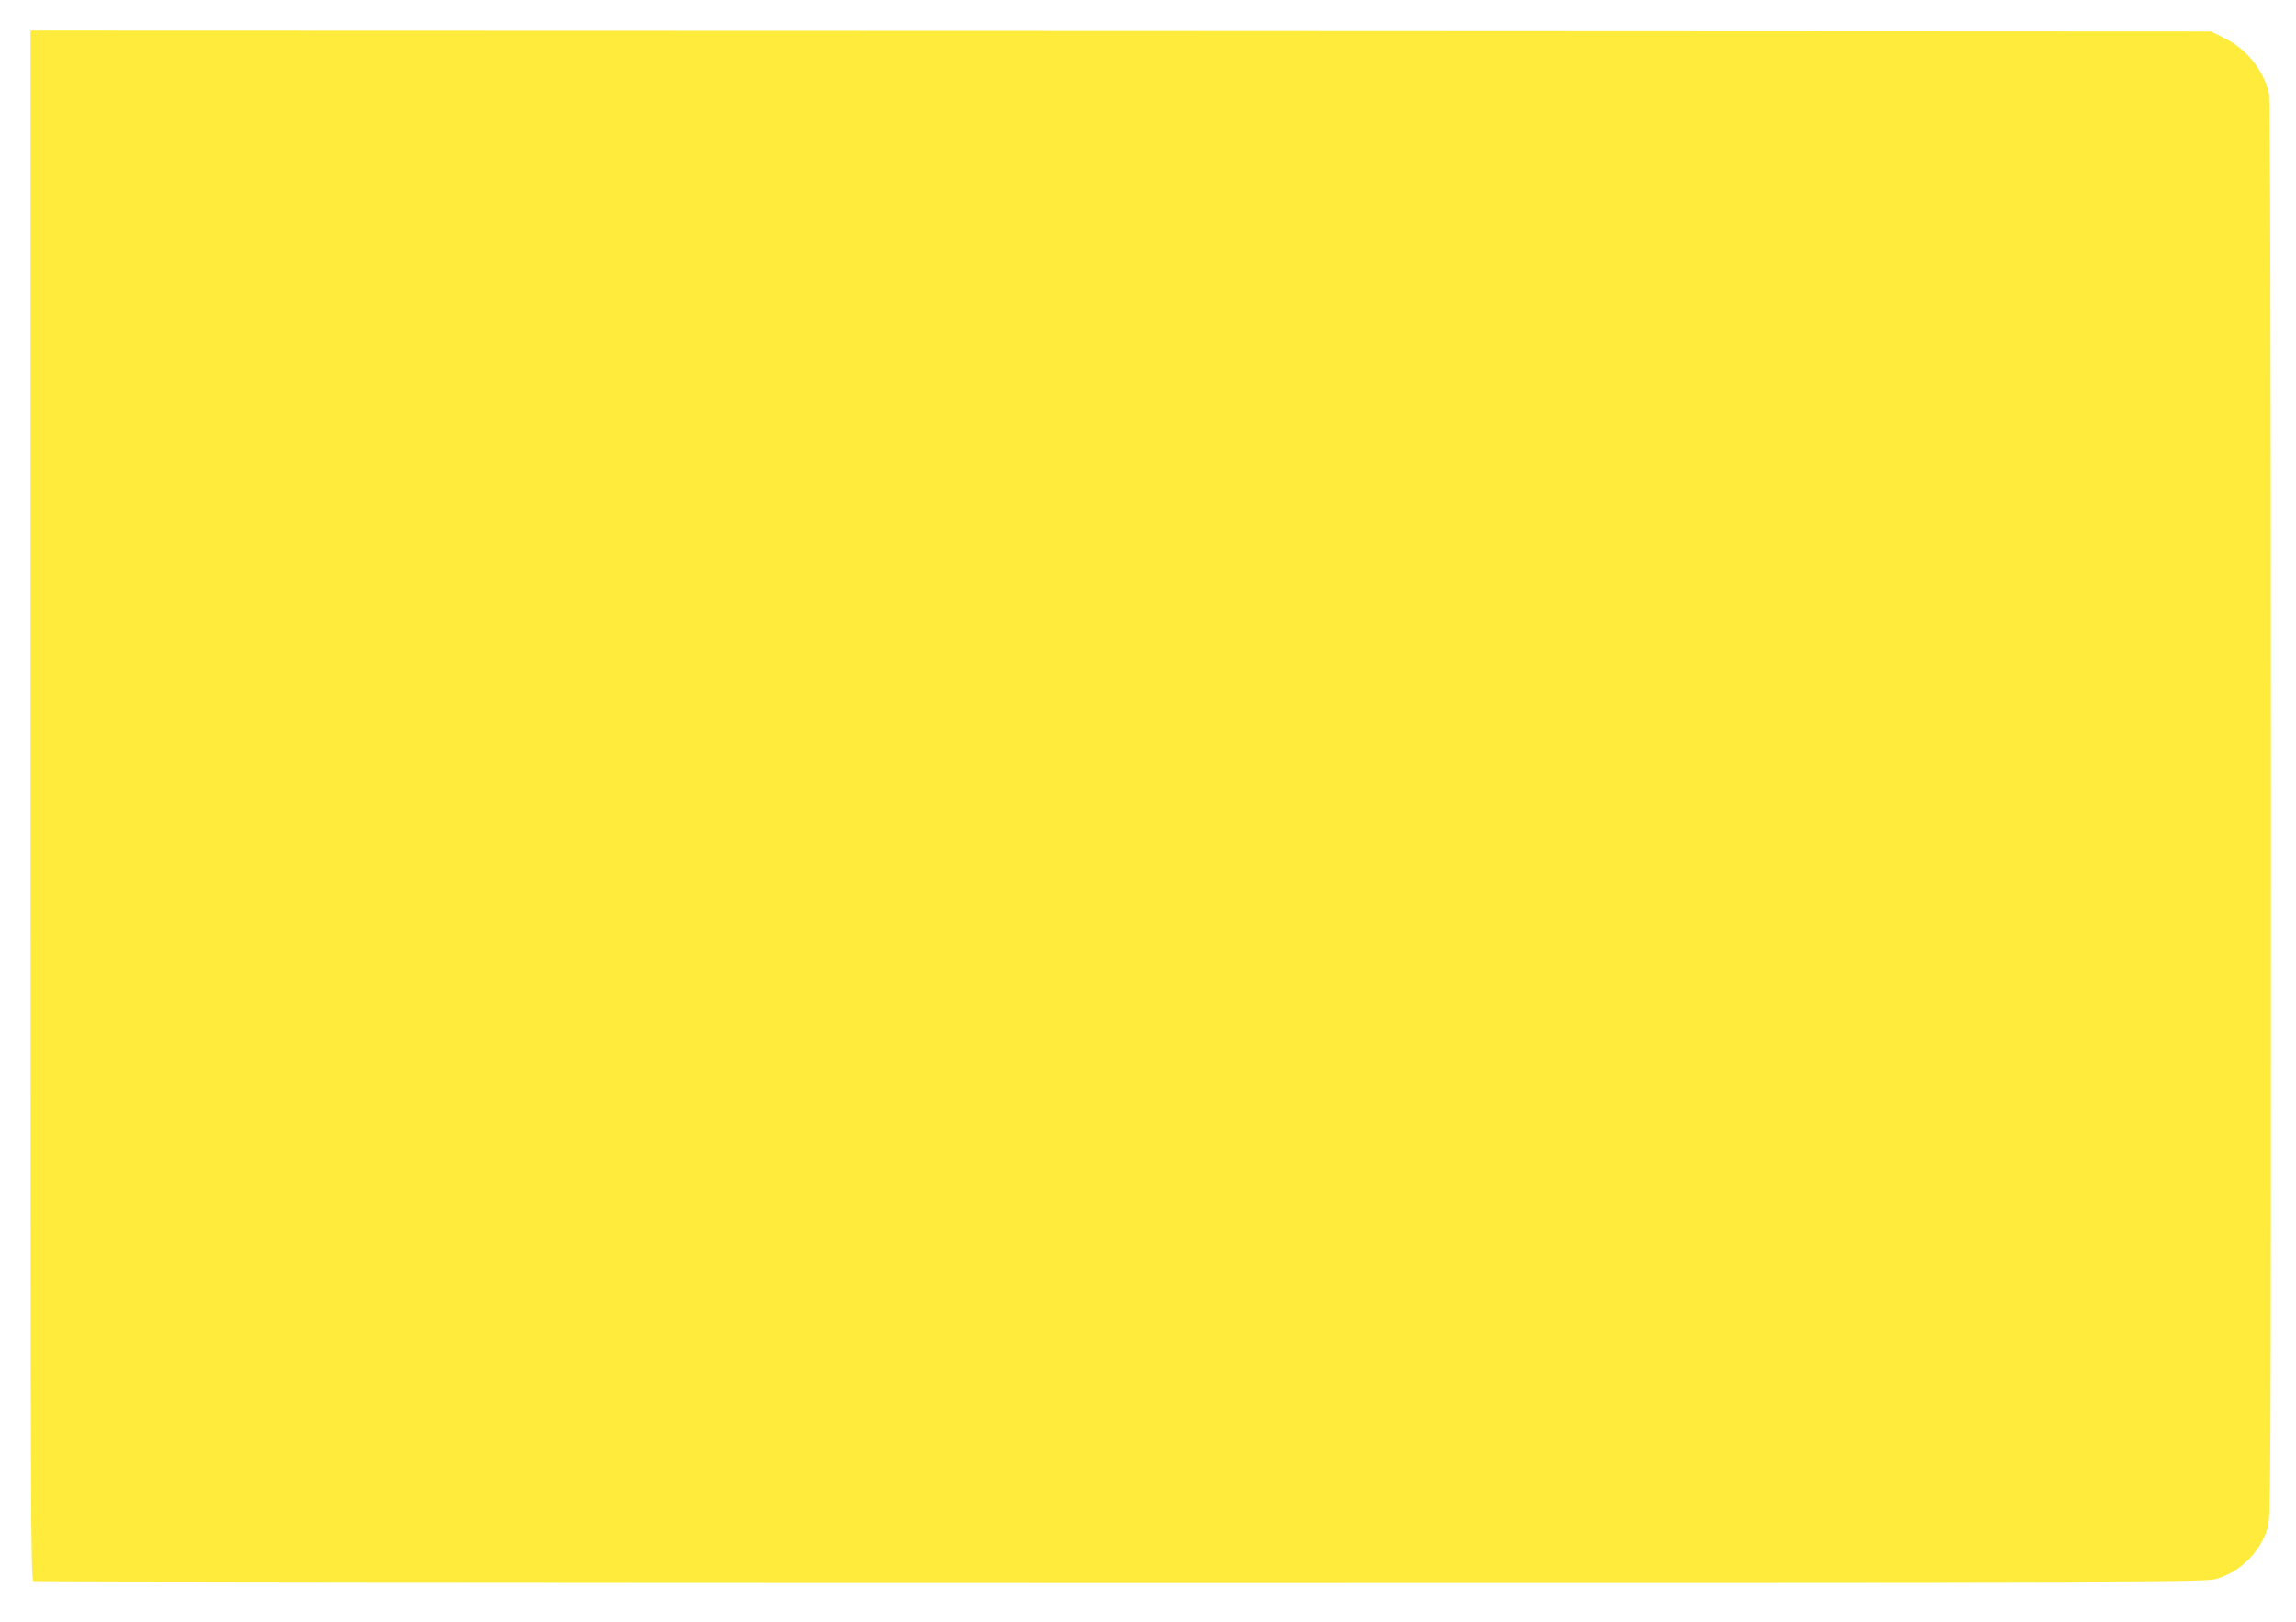 <?xml version="1.0" standalone="no"?>
<!DOCTYPE svg PUBLIC "-//W3C//DTD SVG 20010904//EN"
 "http://www.w3.org/TR/2001/REC-SVG-20010904/DTD/svg10.dtd">
<svg version="1.0" xmlns="http://www.w3.org/2000/svg"
 width="1280pt" height="904pt" viewBox="0 0 1280 904"
 preserveAspectRatio="xMidYMid meet">
<g transform="translate(0,904) scale(0.1,-0.1)"
fill="#ffeb3b" stroke="none">
<path d="M170 4551 c0 -3929 1 -4319 16 -4325 9 -3 2737 -6 6064 -6 6002 0
6048 0 6112 20 129 40 238 149 278 278 20 63 20 104 20 4011 0 2624 -4 3961
-11 3990 -29 129 -125 248 -247 308 l-76 38 -6078 3 -6078 2 0 -4319z"/>
</g>
</svg>
